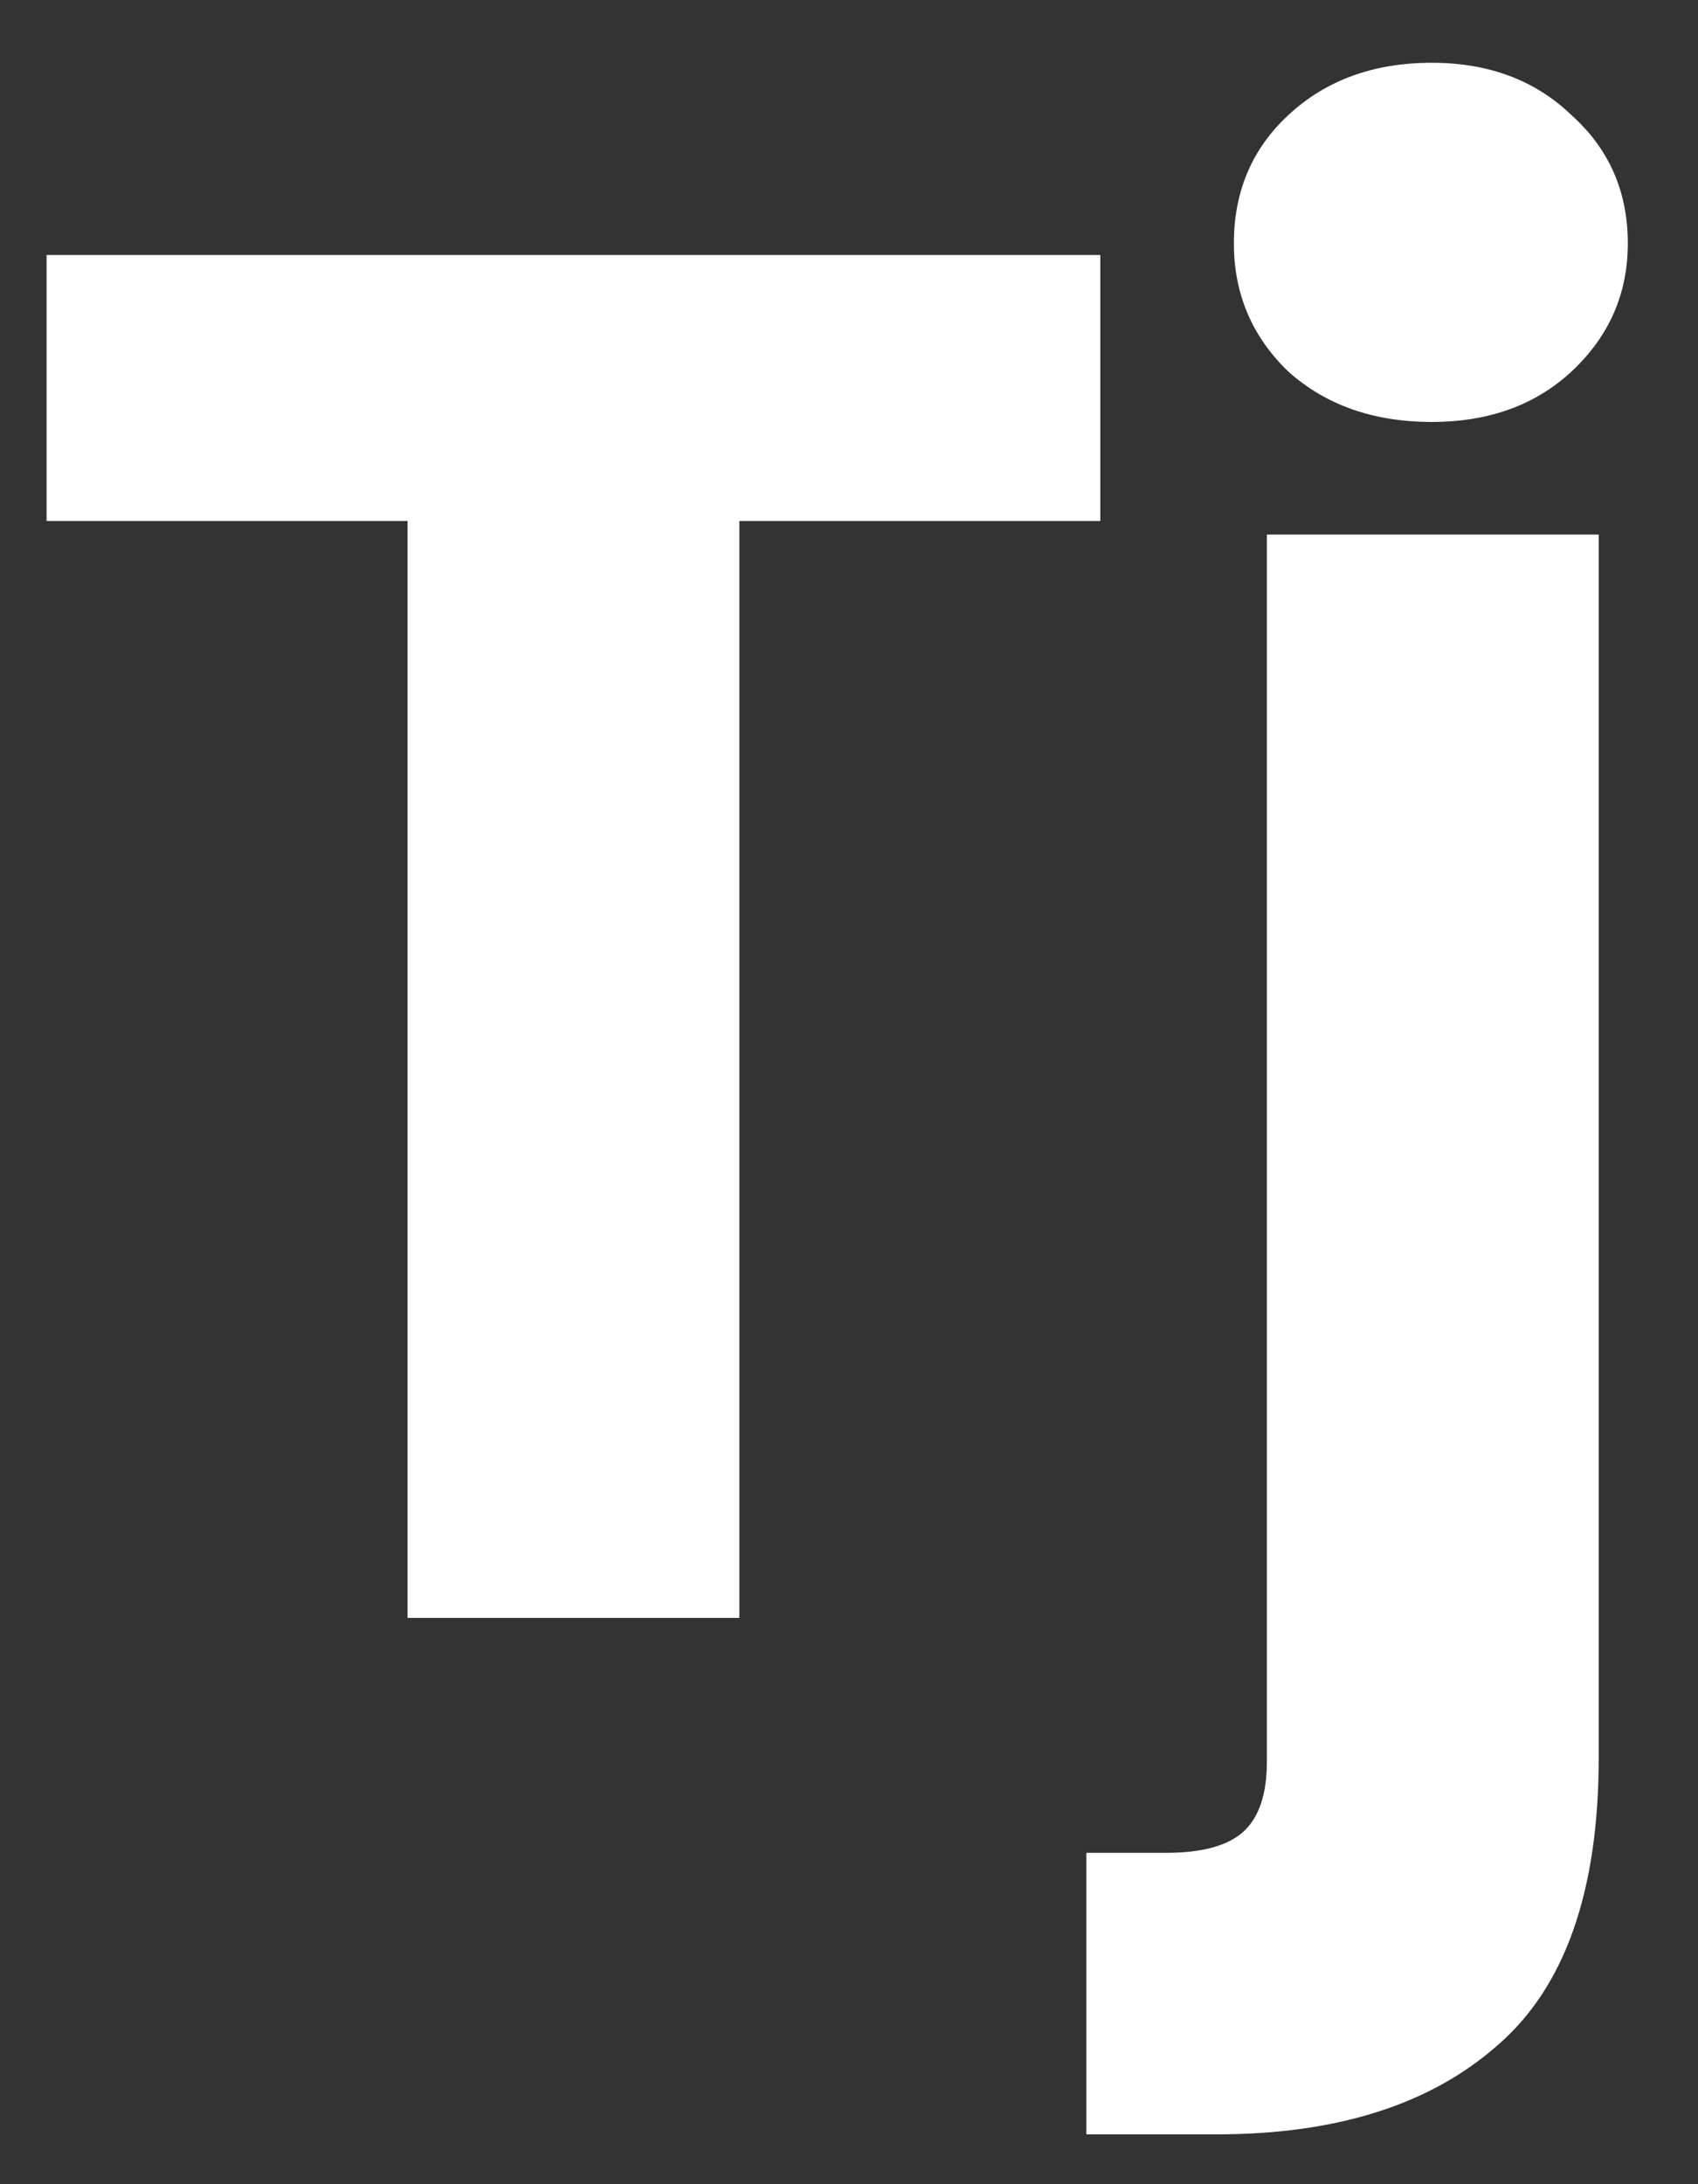 <svg width="21" height="27" viewBox="0 0 21 27" fill="none" xmlns="http://www.w3.org/2000/svg">
<rect x="0" y="0" width="21" height="27" fill="#333333" stroke="none"/>
<path d="M13.608 3.152V6.44H9.144V20H5.04V6.44H0.576V3.152H13.608ZM17.708 5.216C16.988 5.216 16.396 5.008 15.932 4.592C15.484 4.16 15.26 3.632 15.26 3.008C15.26 2.368 15.484 1.84 15.932 1.424C16.396 0.992 16.988 0.776 17.708 0.776C18.412 0.776 18.988 0.992 19.436 1.424C19.9 1.84 20.132 2.368 20.132 3.008C20.132 3.632 19.9 4.16 19.436 4.592C18.988 5.008 18.412 5.216 17.708 5.216ZM19.772 21.728C19.772 23.376 19.356 24.56 18.524 25.28C17.692 26.016 16.532 26.384 15.044 26.384H13.436V22.904H14.42C14.868 22.904 15.188 22.816 15.38 22.64C15.572 22.464 15.668 22.176 15.668 21.776V6.608H19.772V21.728Z" fill="white"/>
</svg>

